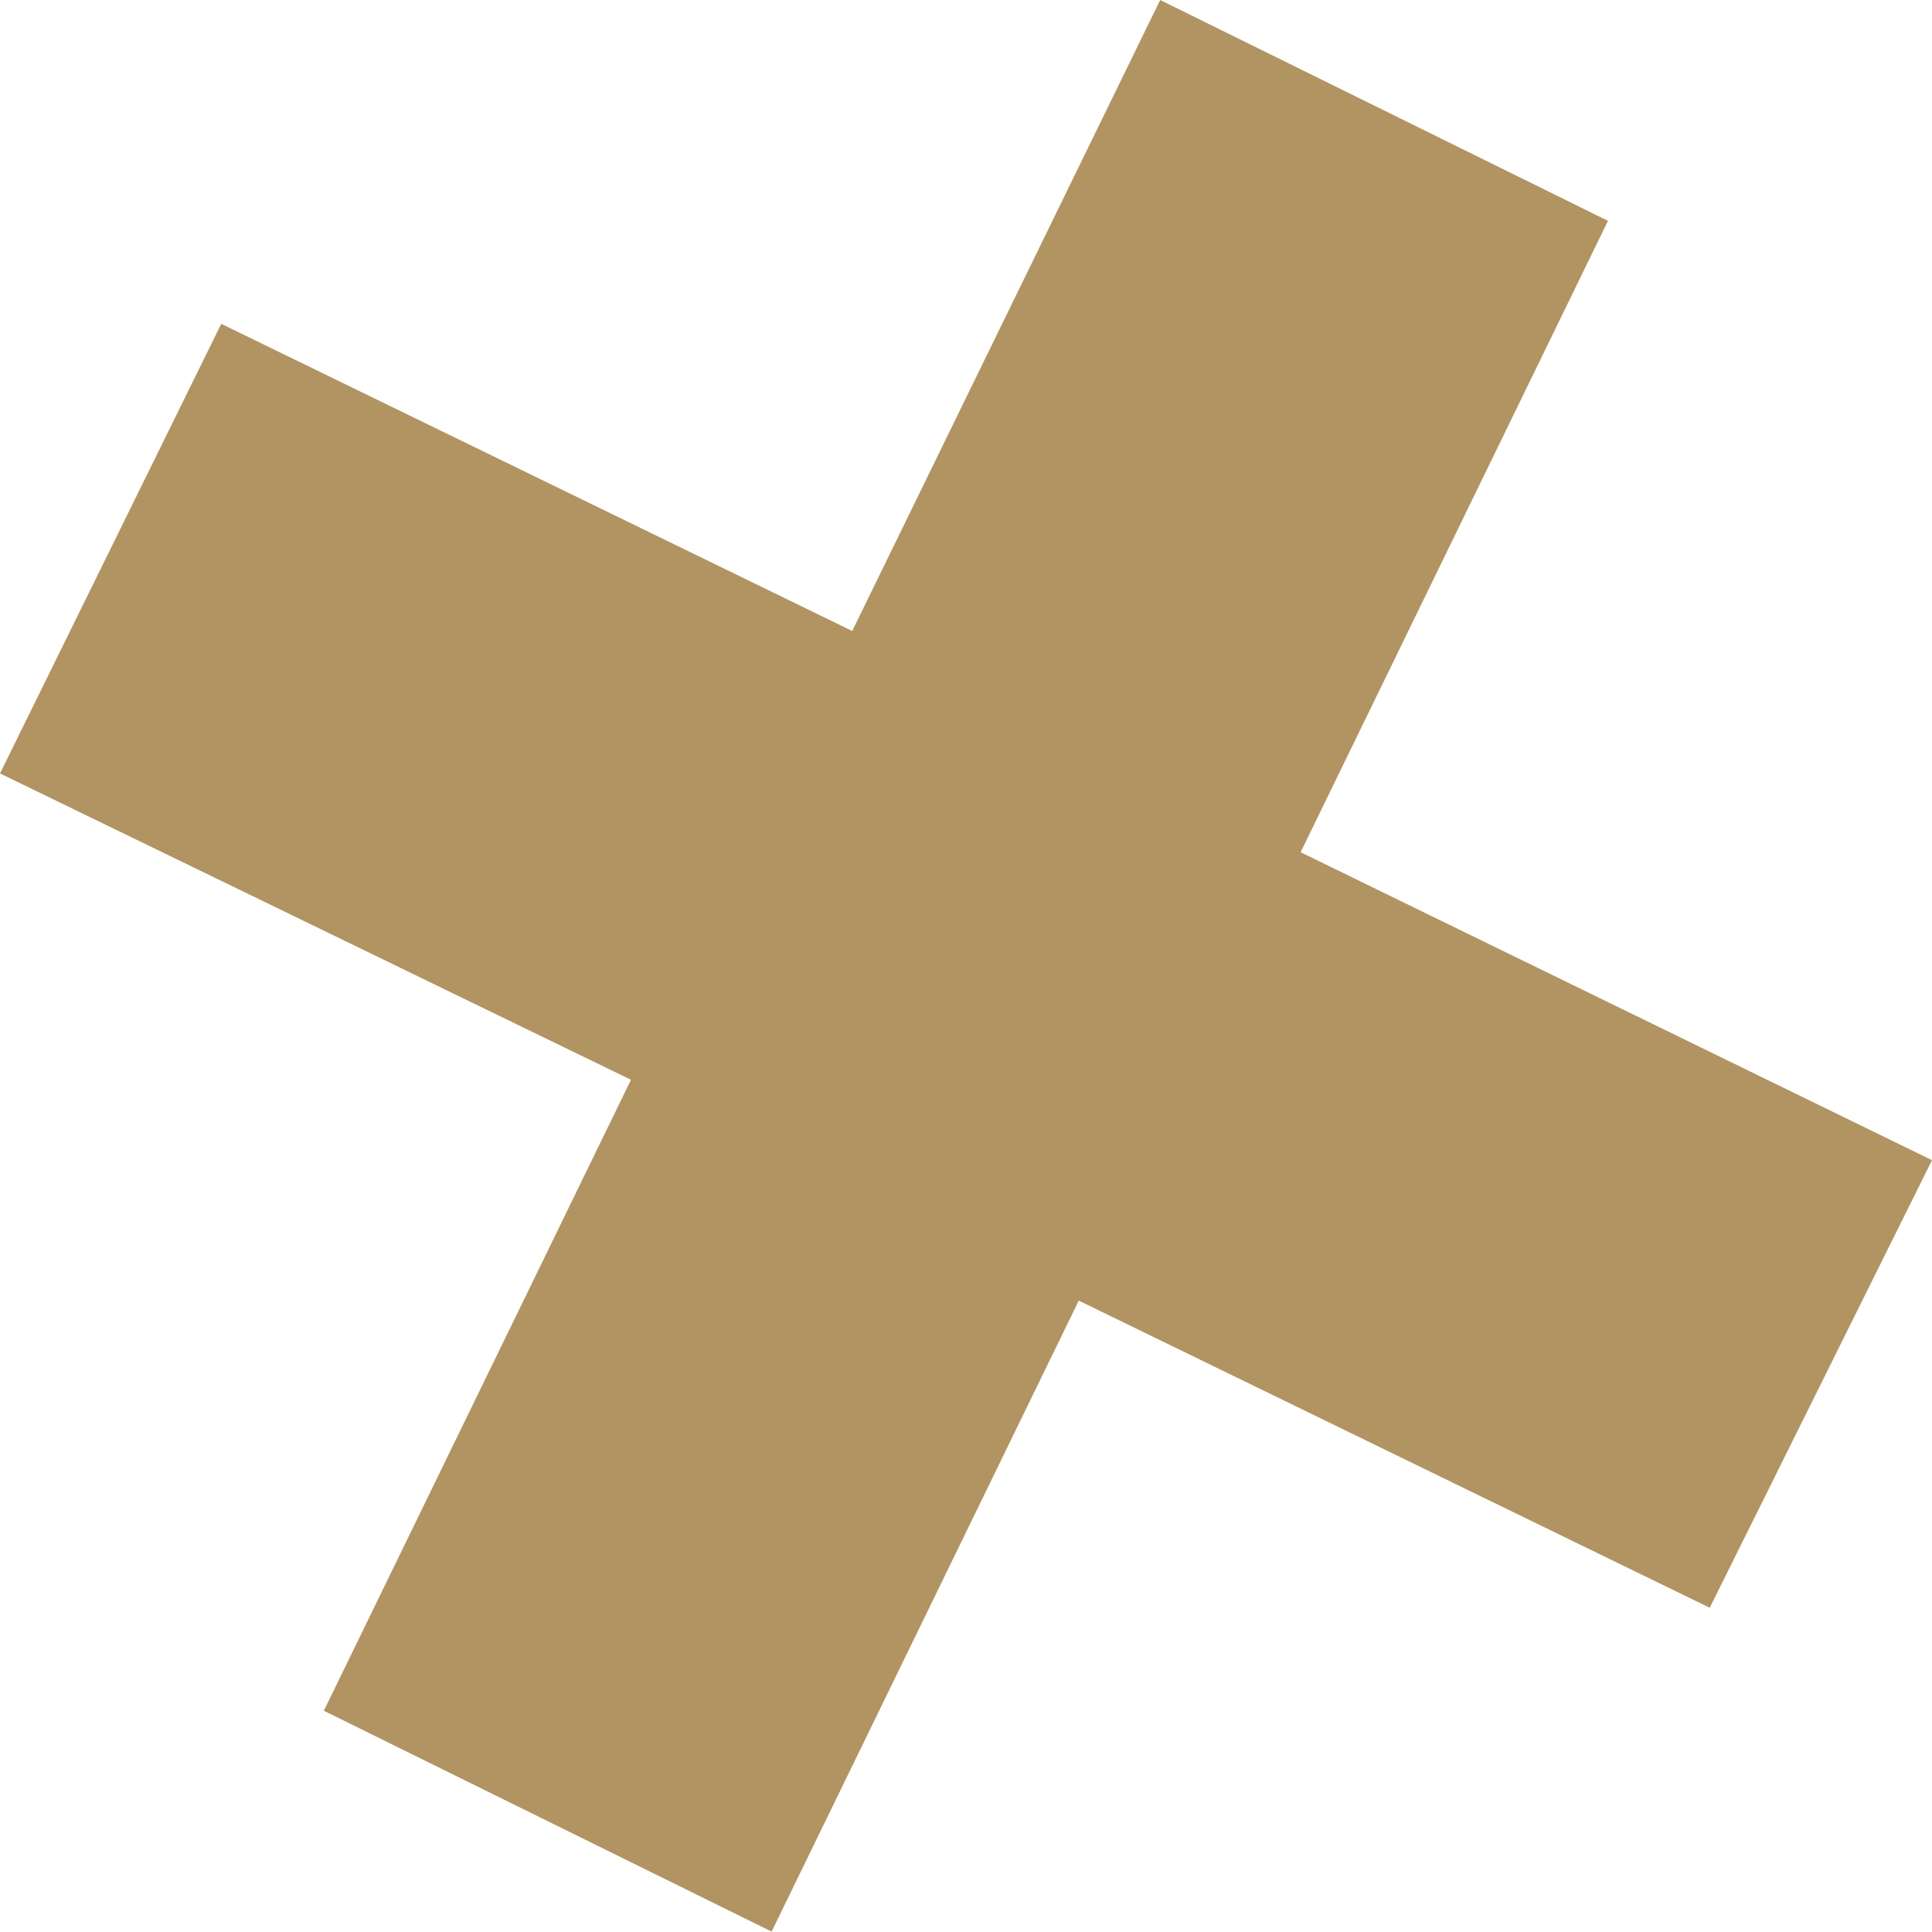 <svg height="9.492" viewBox="0 0 9.492 9.492" width="9.492" xmlns="http://www.w3.org/2000/svg"><path d="m9.492 5.7-3.102-1.513 1.51-3.102-2.2-1.085-1.513 3.1-3.1-1.509-1.087 2.209 3.1 1.505-1.509 3.1 2.2 1.085 1.509-3.1 3.1 1.509z" fill="#b19462"/></svg>